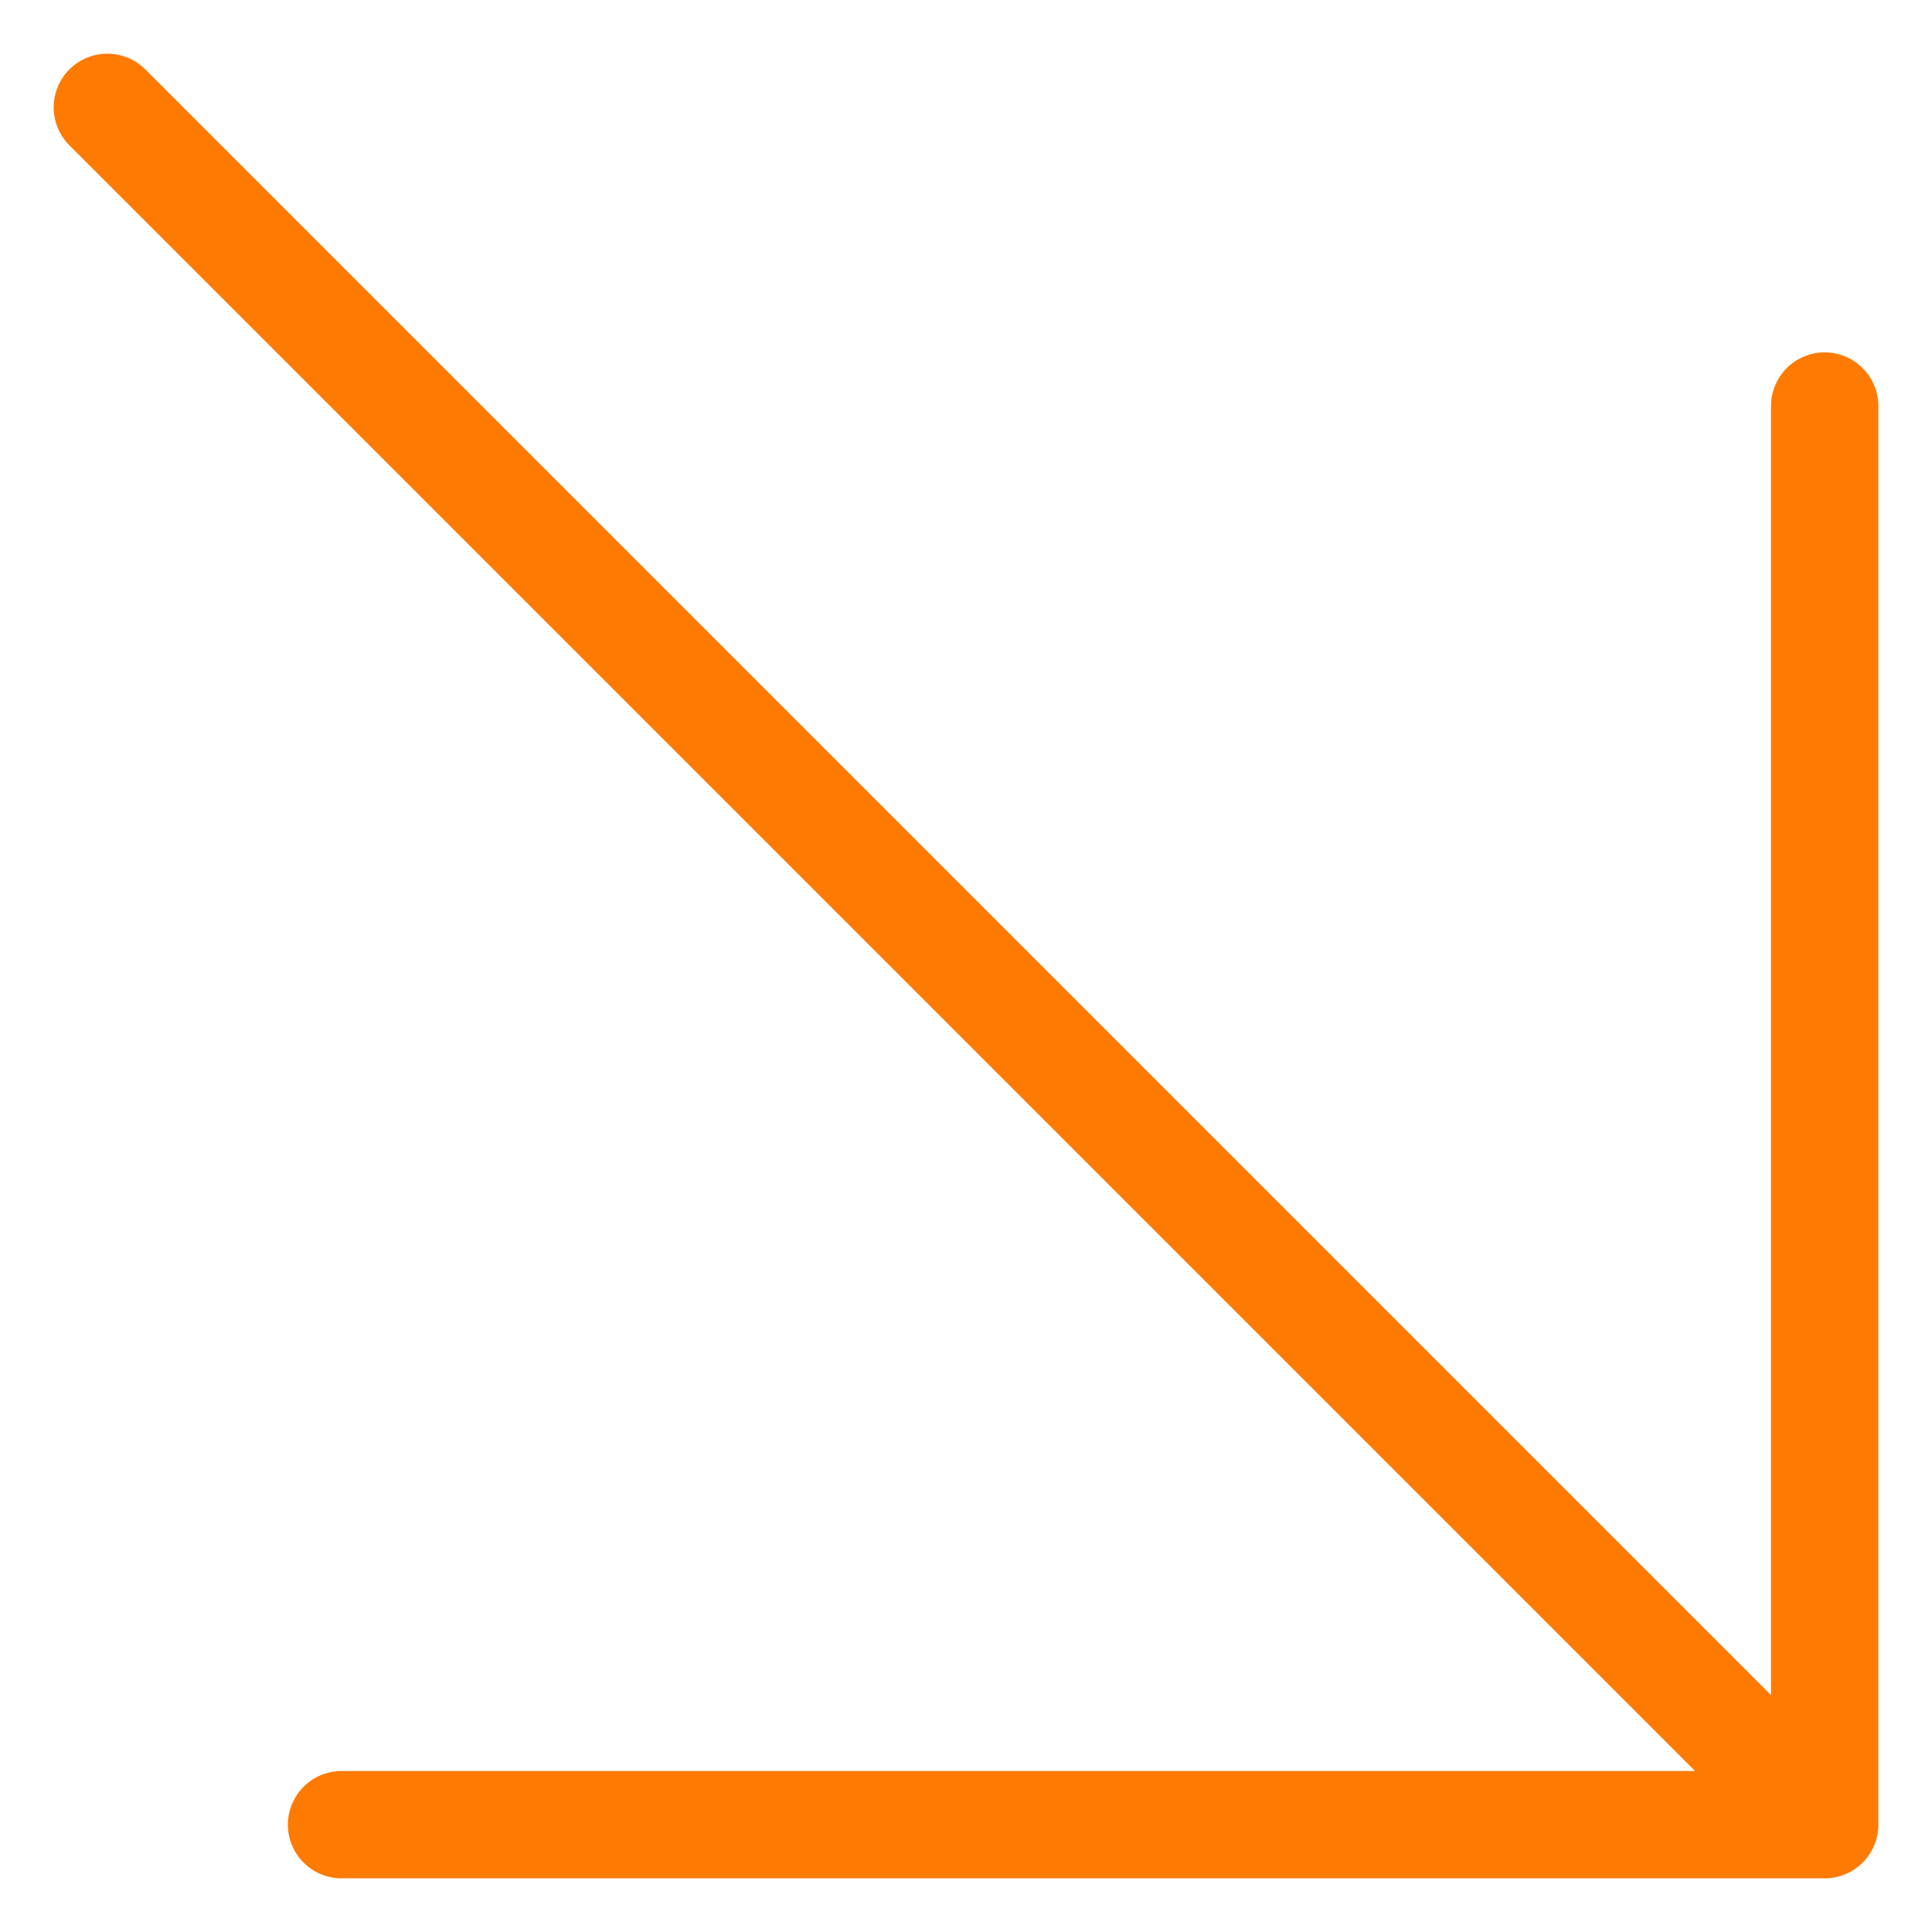 <?xml version="1.0" encoding="UTF-8"?> <svg xmlns="http://www.w3.org/2000/svg" width="18" height="18" viewBox="0 0 18 18" fill="none"><path d="M1 1L17 17M17 17H3.182M17 17V3.783" stroke="#FF7A00" stroke-linecap="round" stroke-linejoin="round"></path></svg> 